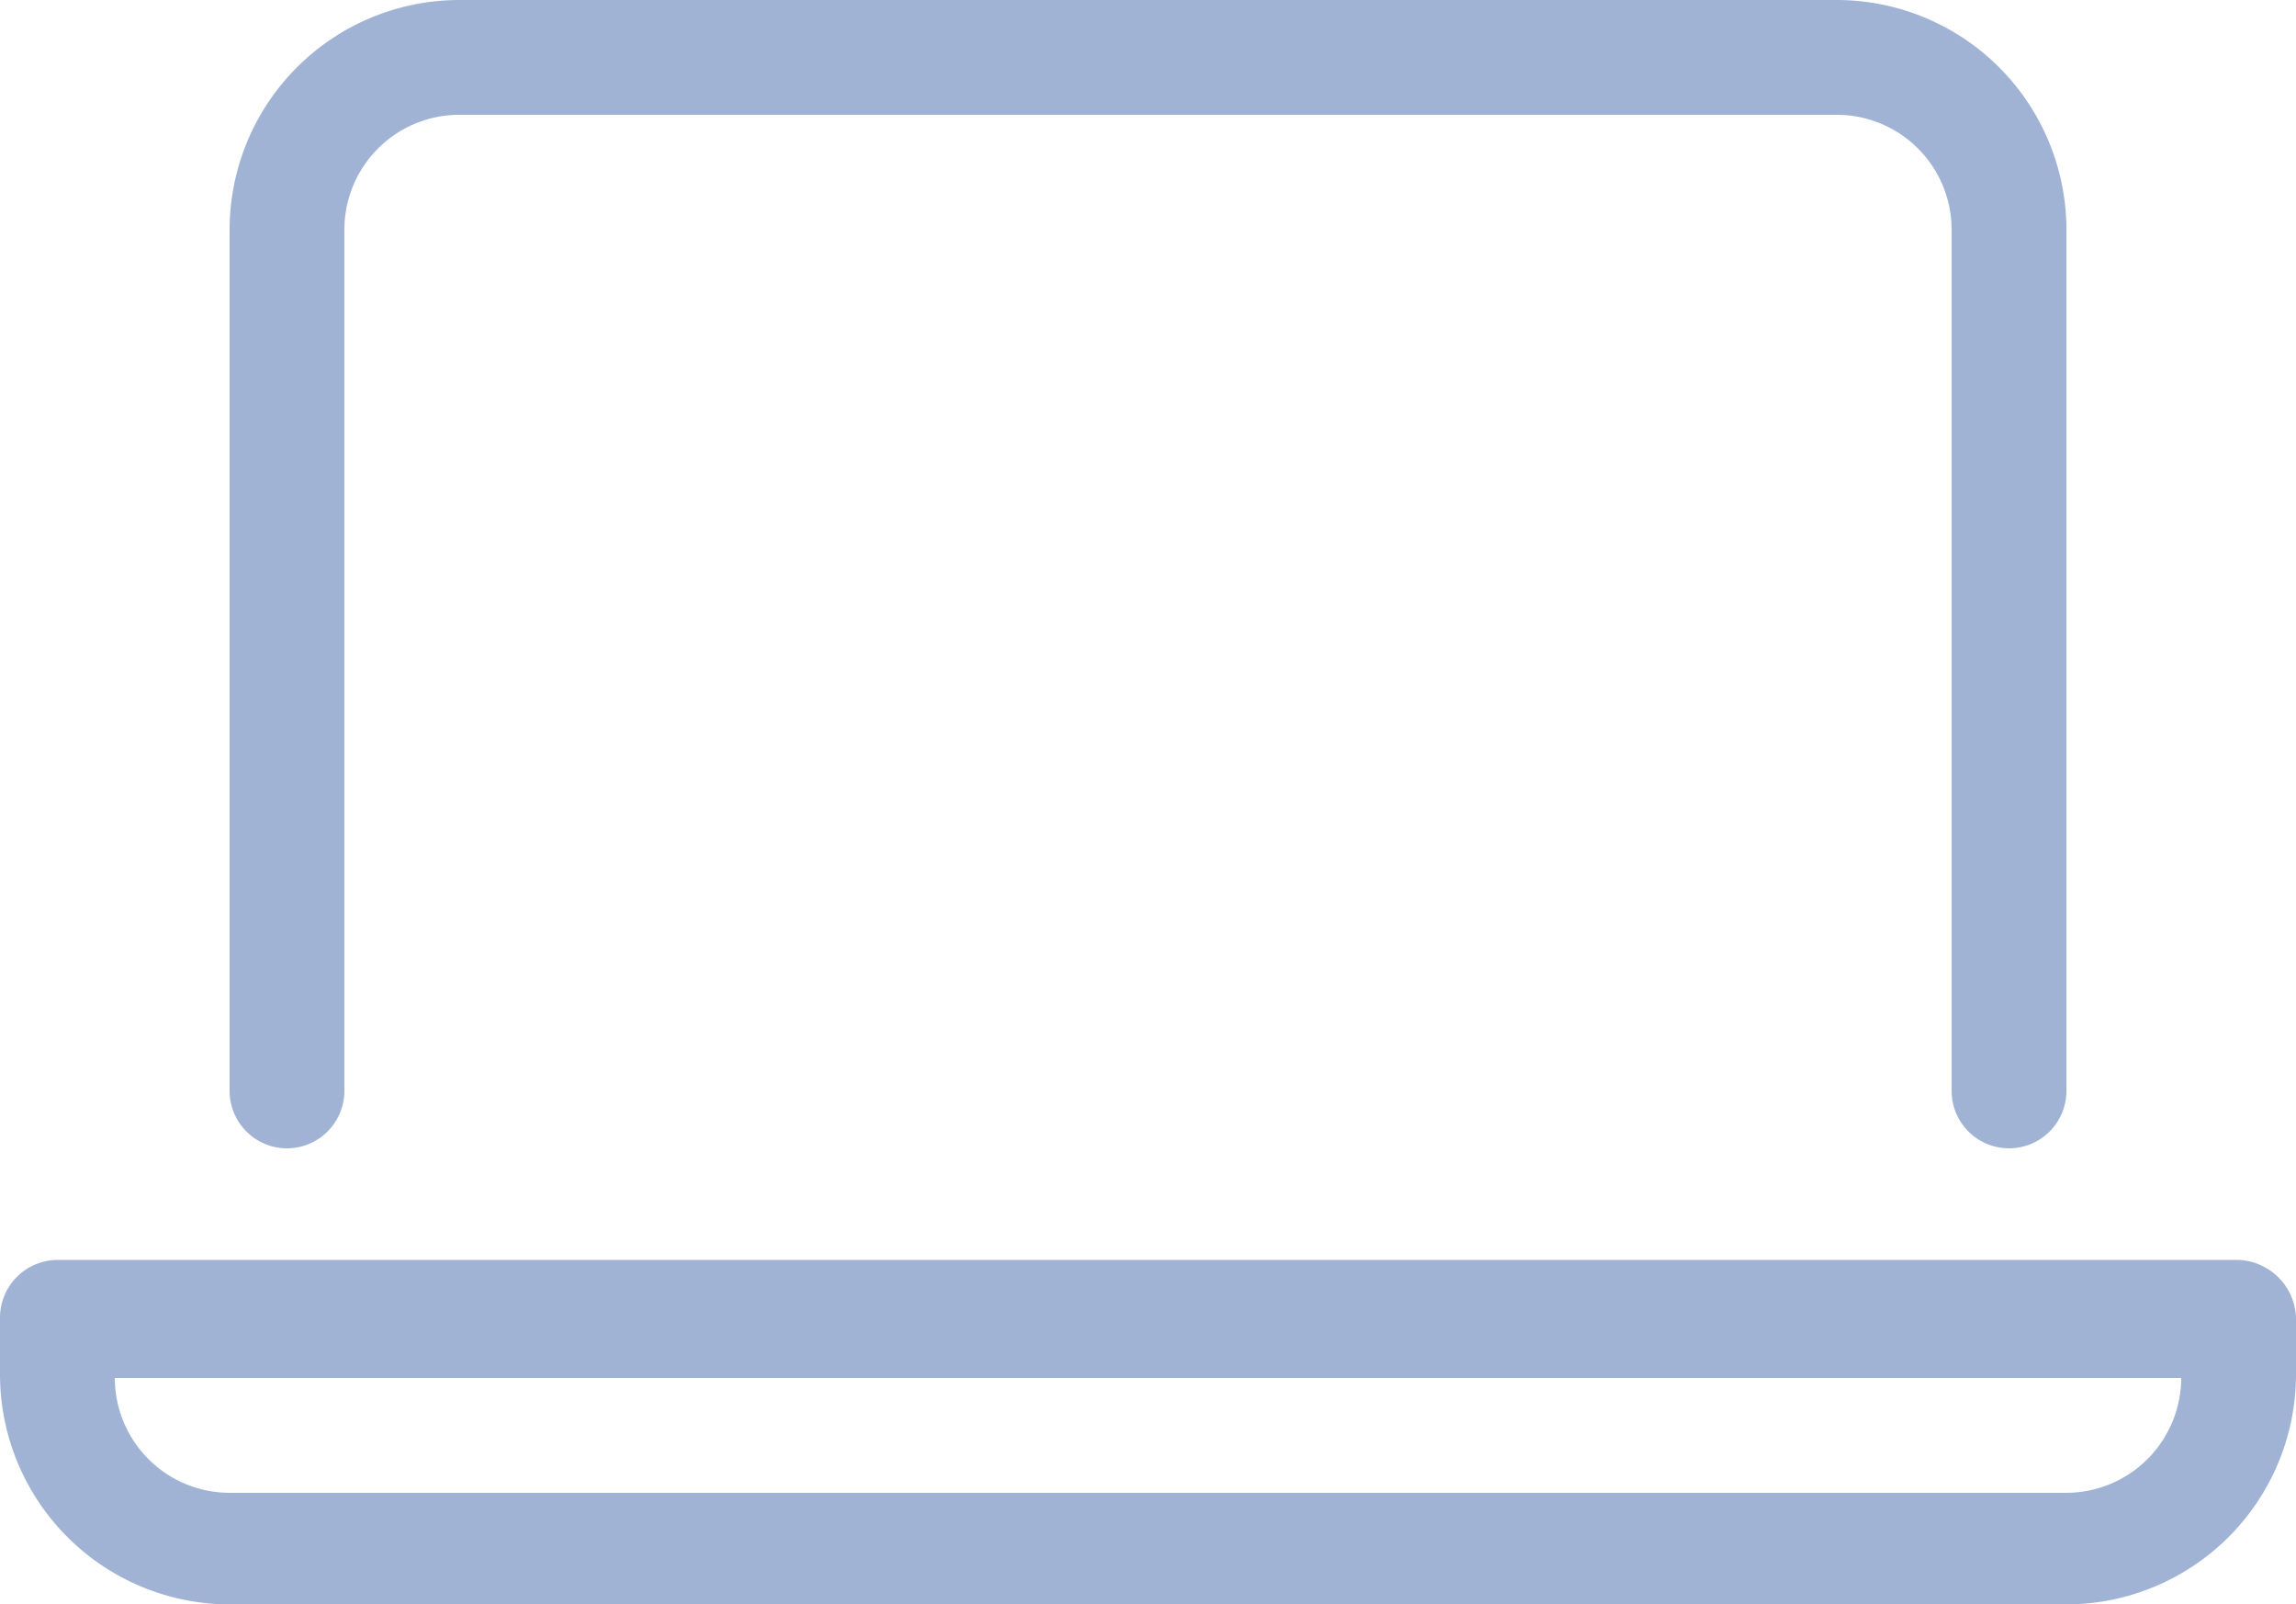 <?xml version="1.0" encoding="UTF-8"?> <svg xmlns="http://www.w3.org/2000/svg" width="61.25" height="42.789" viewBox="0 0 61.25 42.789"><path id="Path_36994" data-name="Path 36994" d="M59.719,36.789H1.531A1.542,1.542,0,0,0,0,38.32v1.531a6.137,6.137,0,0,0,6.125,6.125h49a6.137,6.137,0,0,0,6.125-6.125V38.32A1.6,1.6,0,0,0,59.719,36.789ZM55.125,43h-49a3.067,3.067,0,0,1-3.062-3.062H58.188A3.072,3.072,0,0,1,55.125,43ZM7.656,33.813a1.533,1.533,0,0,0,1.531-1.531V9.313A3.065,3.065,0,0,1,12.25,6.25H49a3.065,3.065,0,0,1,3.063,3.063V32.281a1.531,1.531,0,0,0,3.063,0V9.313A6.132,6.132,0,0,0,49,3.188H12.25A6.132,6.132,0,0,0,6.125,9.313V32.281A1.533,1.533,0,0,0,7.656,33.813Z" transform="translate(0 -3.188)" fill="#a1b3d4"></path></svg> 